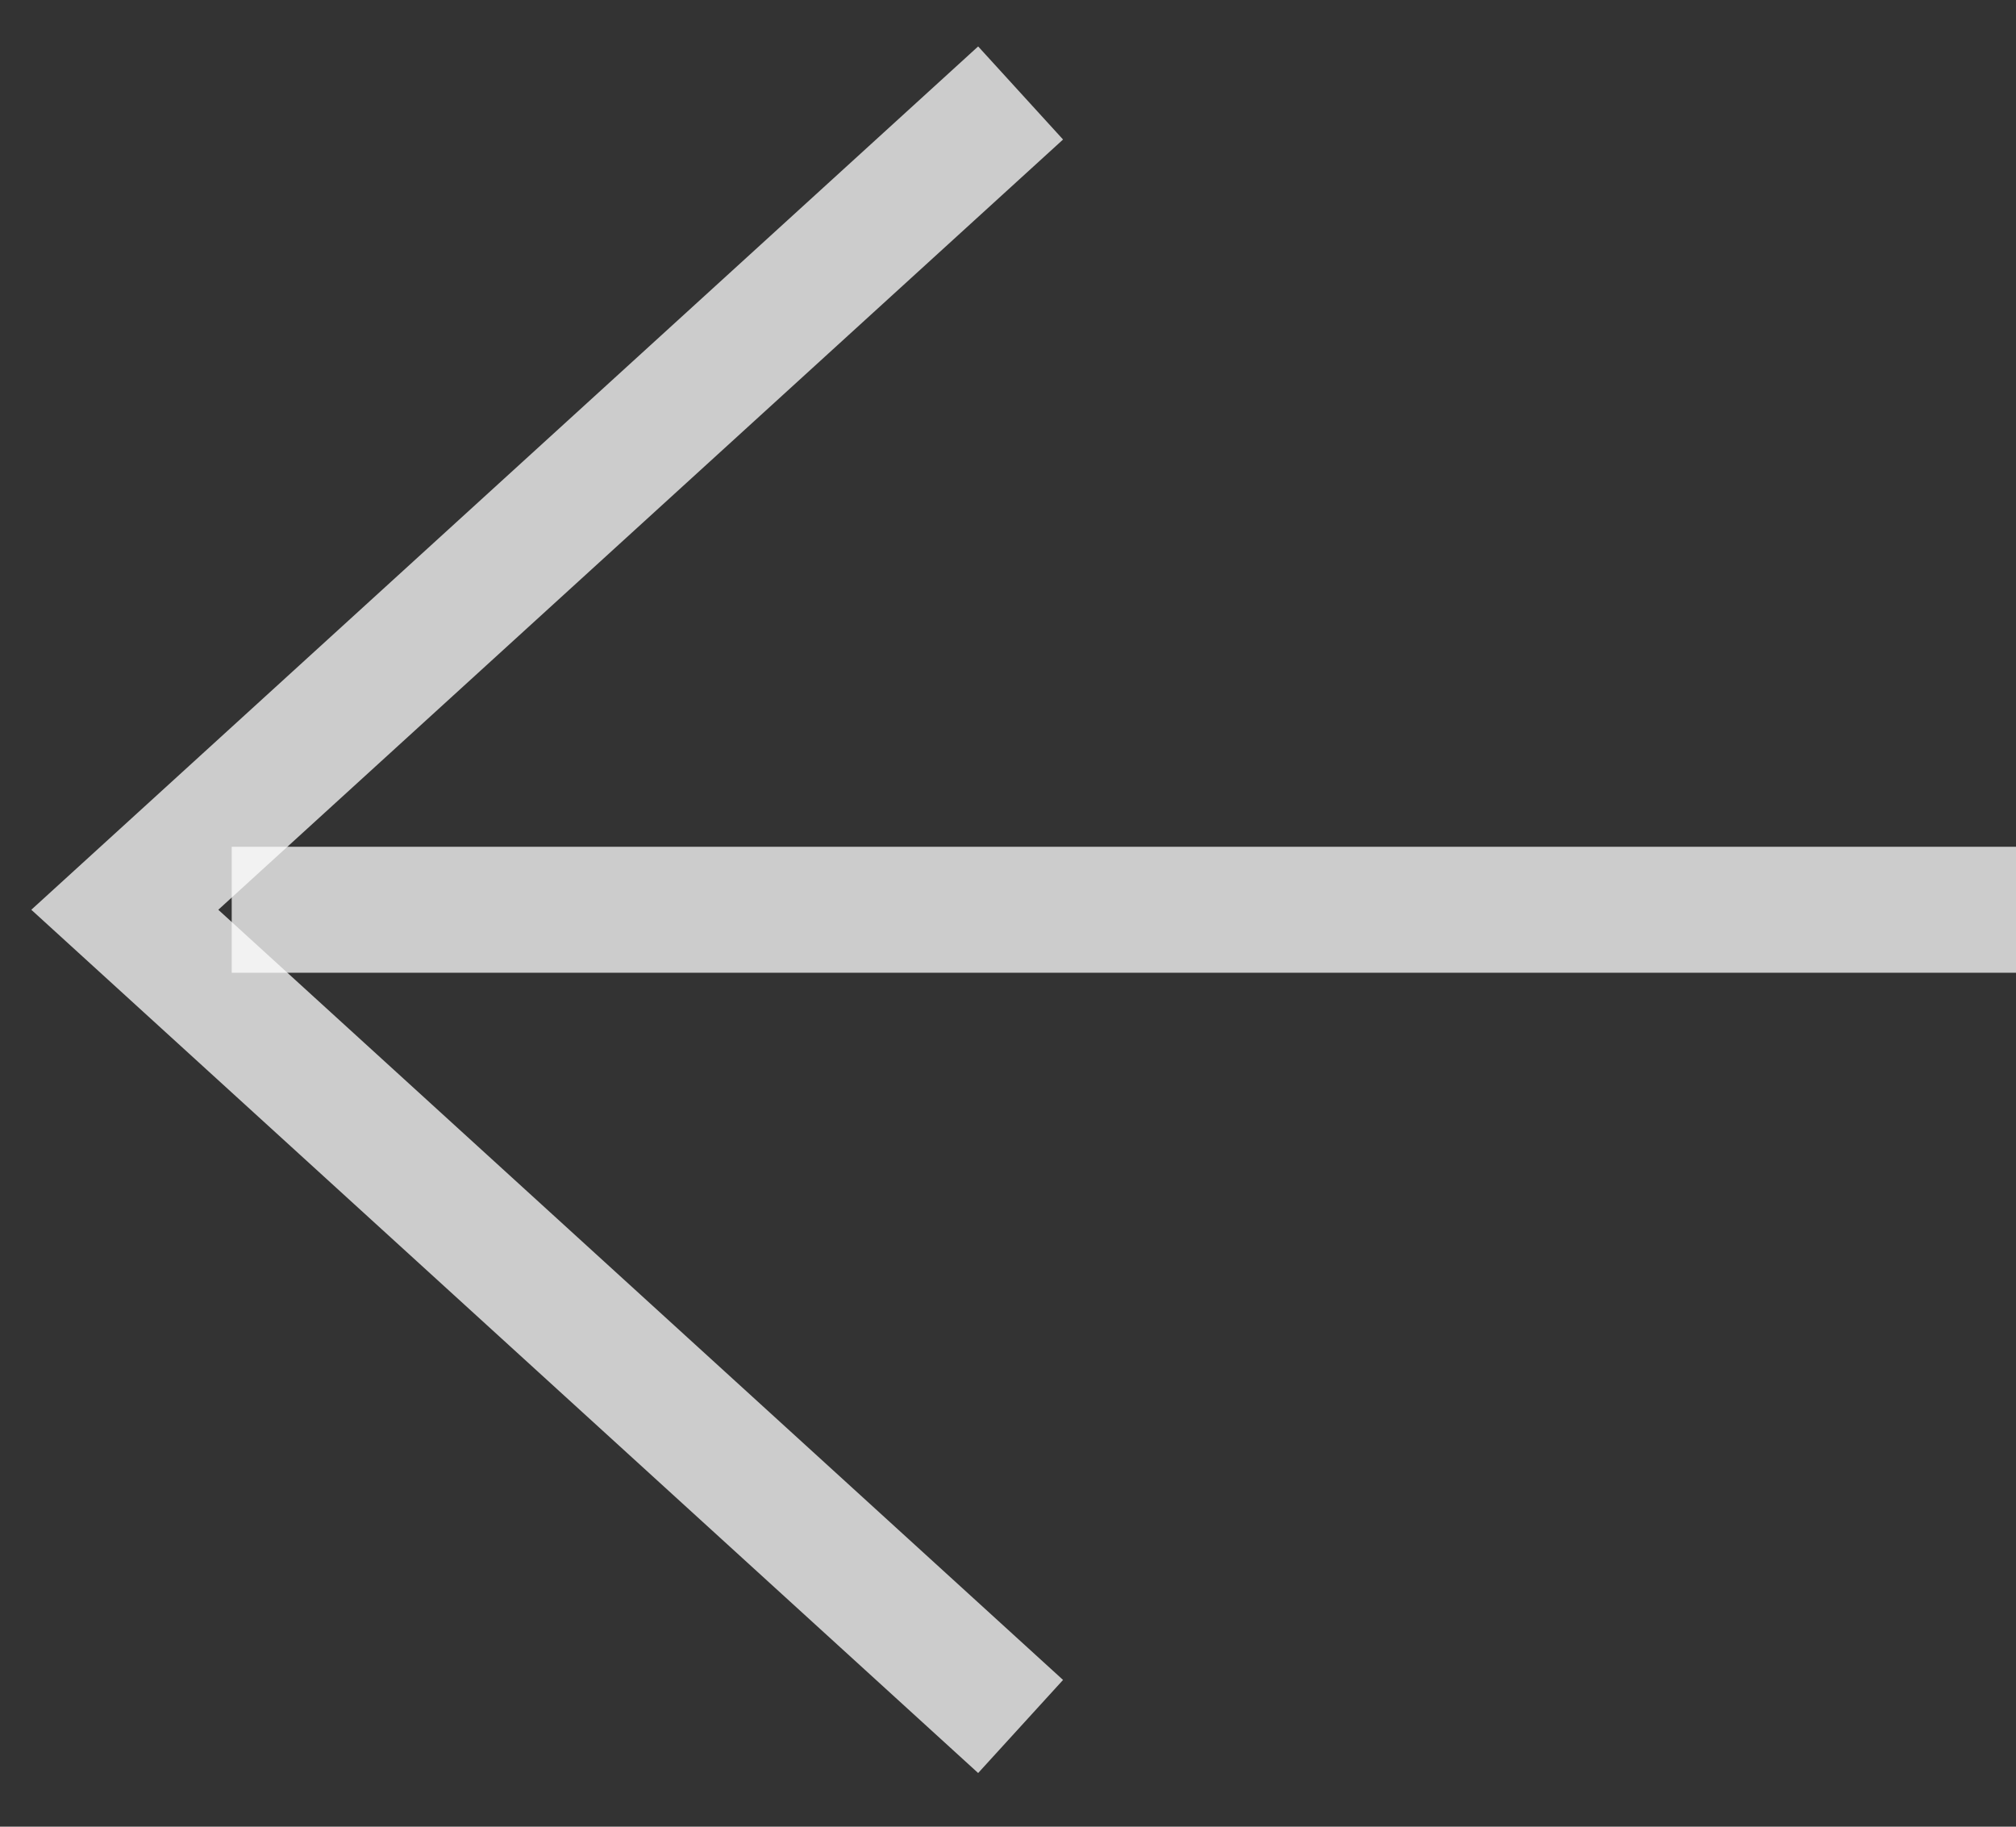 <svg width="32" height="29" viewBox="0 0 32 29" fill="none" xmlns="http://www.w3.org/2000/svg">
<rect x="0" y="0" width="32" height="29" fill="#333333" stroke="none"/>
<path d="M16.2 1.476L1.981 14.443L16.2 27.409" stroke="white" stroke-opacity="0.75" stroke-width="2"/>
<path d="M32 14.443L3.678 14.443" stroke="white" stroke-opacity="0.75" stroke-width="2"/>
</svg>
